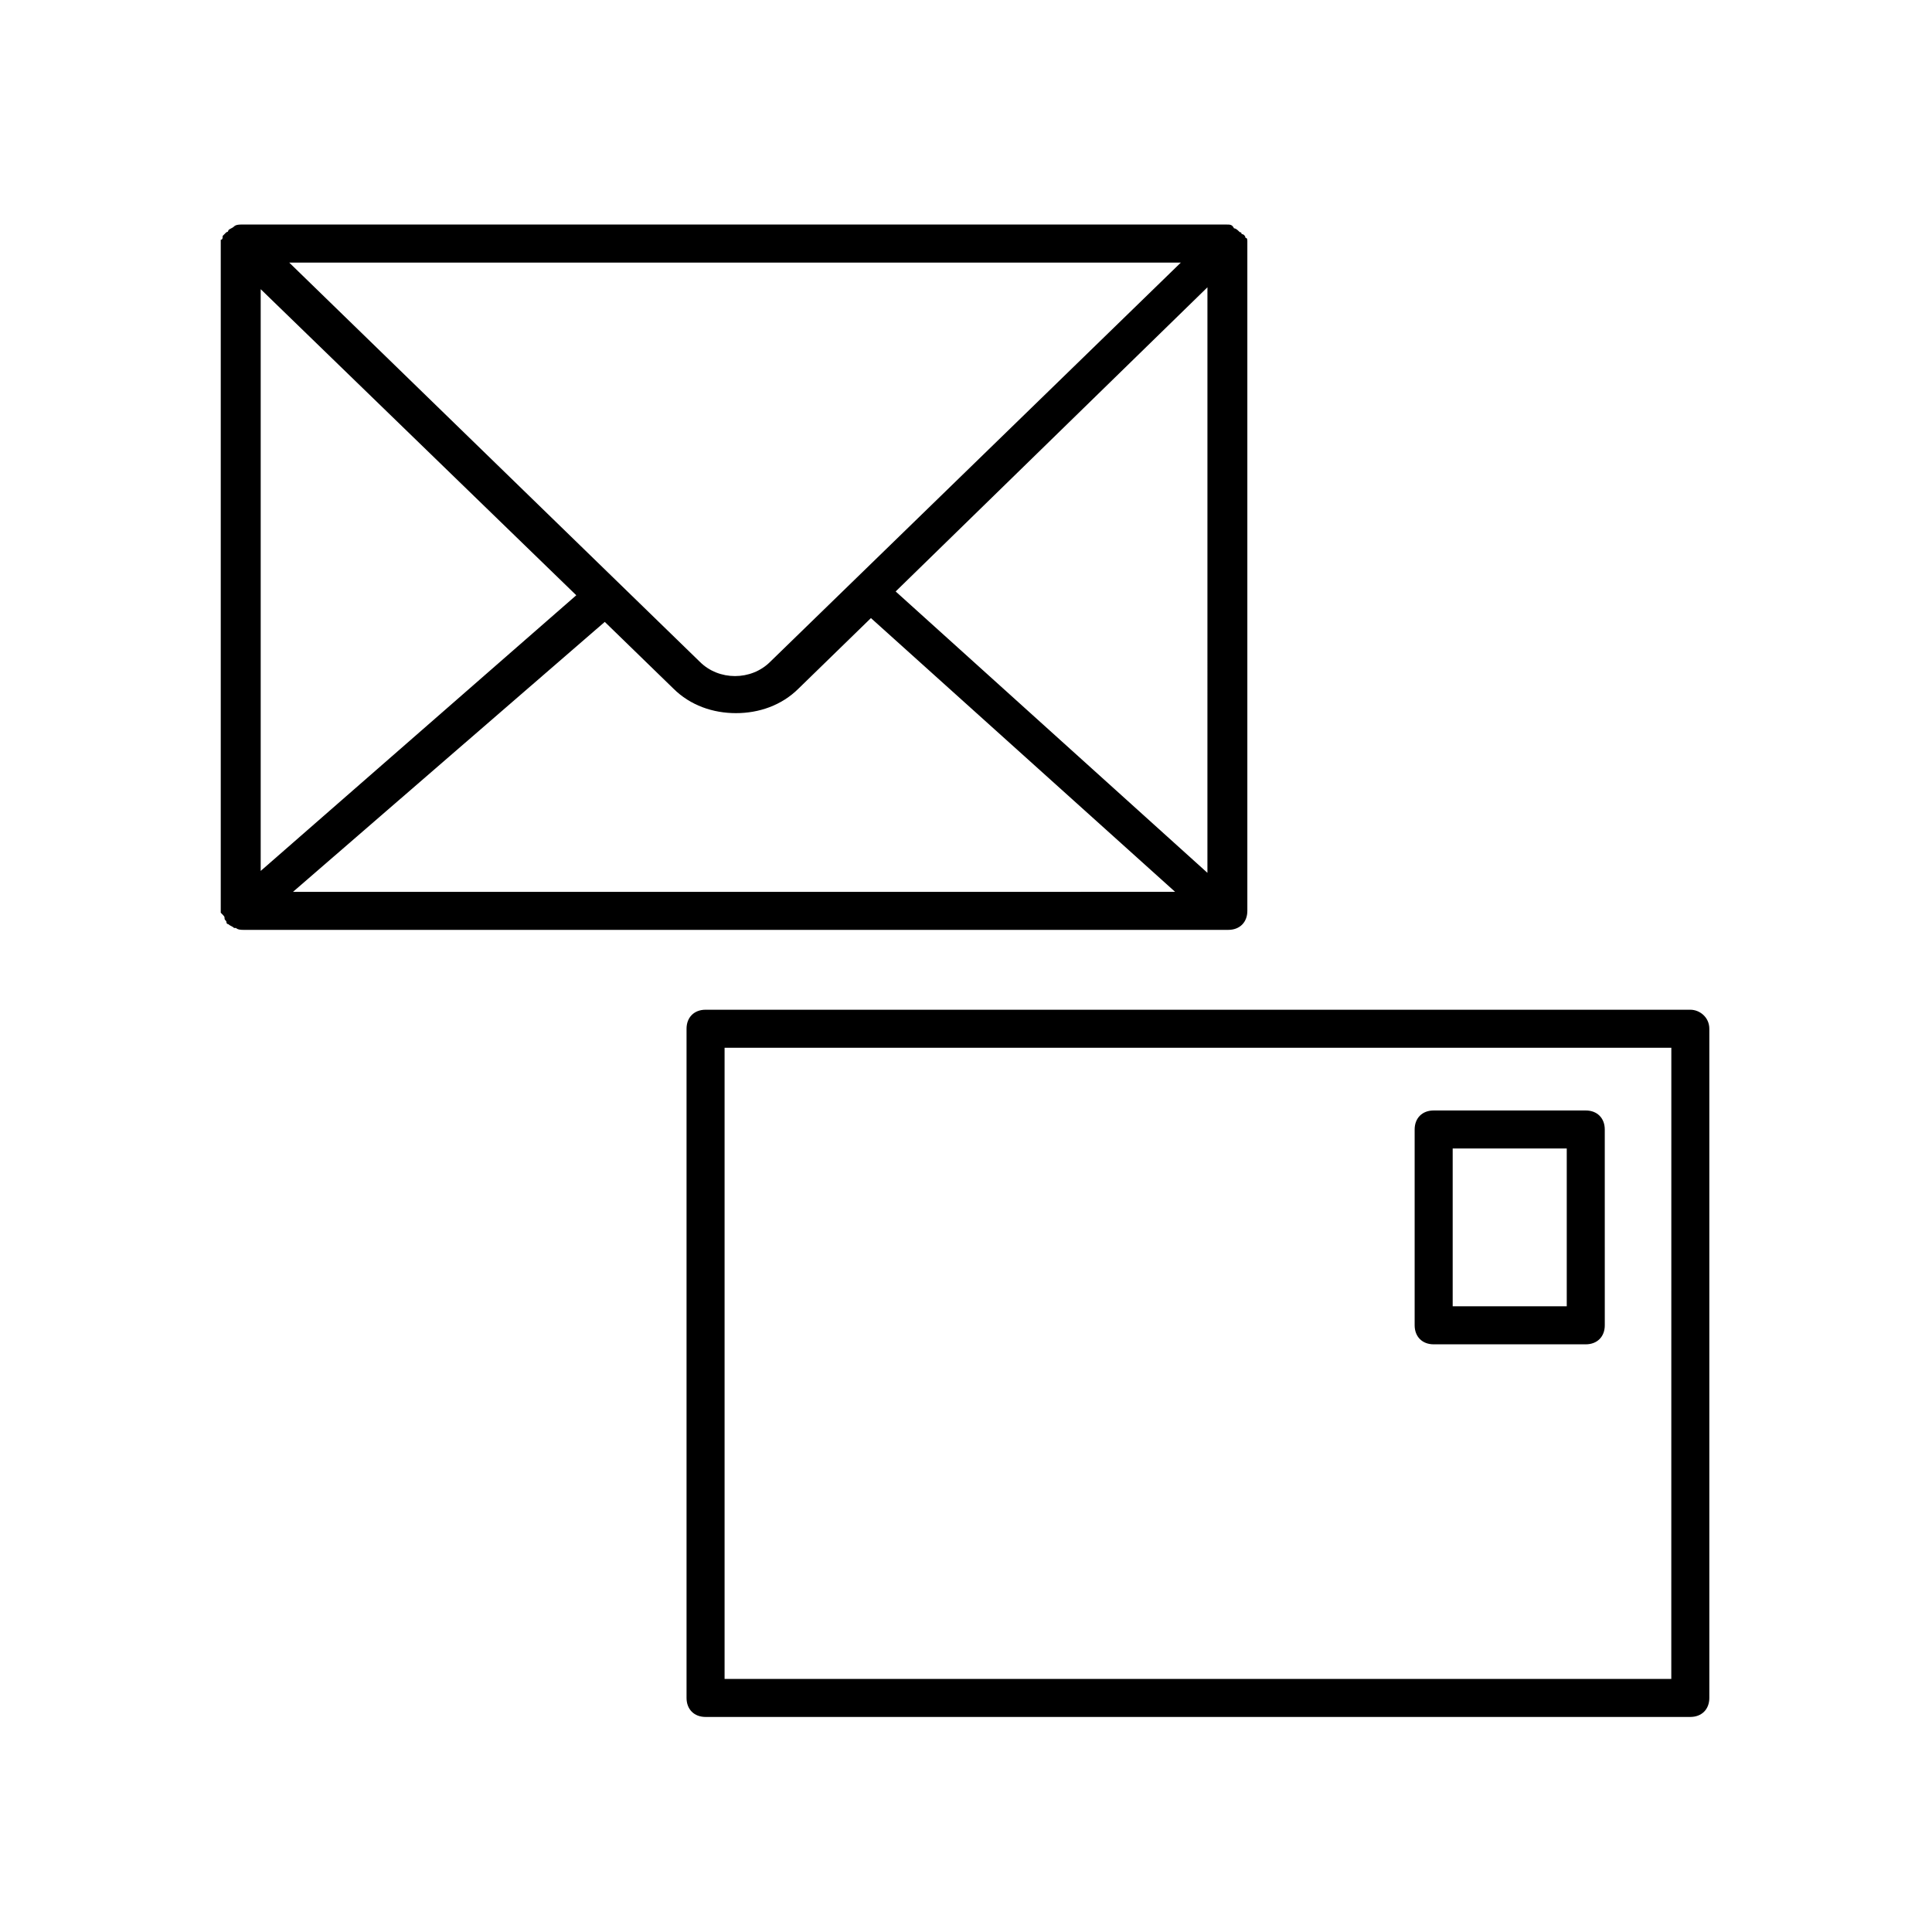 <?xml version="1.0" encoding="UTF-8"?>
<!-- Uploaded to: SVG Repo, www.svgrepo.com, Generator: SVG Repo Mixer Tools -->
<svg fill="#000000" width="800px" height="800px" version="1.1" viewBox="144 144 512 512" xmlns="http://www.w3.org/2000/svg">
 <g>
  <path d="m591.95 411.59h-260.97c-3.023 0-5.039 2.016-5.039 5.039v177.34c0 3.023 2.016 5.039 5.039 5.039h260.97c3.023 0 5.039-2.016 5.039-5.039v-177.34c0-3.023-2.519-5.039-5.039-5.039zm-5.039 177.34h-250.89v-167.26h250.9z"/>
  <path d="m203.51 387.4c0 0.504 0.504 0.504 0.504 1.008 0 0 0 0.504 0.504 0.504 0.504 0.504 1.008 0.504 1.512 1.008h0.504c0.504 0.504 1.512 0.504 2.016 0.504h260.97c3.023 0 5.039-2.016 5.039-5.039v-176.84-0.504c0-0.504 0-1.008-0.504-1.008 0-0.504-0.504-1.008-1.008-1.008 0 0 0-0.504-0.504-0.504-0.504-0.504-1.008-1.008-1.512-1.008-0.504-1.008-1.008-1.008-2.016-1.008h-260.97c-0.504 0-1.512 0-2.016 0.504s-1.008 0.504-1.512 1.008c0 0 0 0.504-0.504 0.504-0.504 0.504-0.504 0.504-1.008 1.008 0 0.504 0 1.008-0.504 1.008v0.504 177.34 0.504c1.008 1.008 1.008 1.008 1.008 1.512zm260.47-12.09-82.621-74.566 82.625-80.609zm-141.57-48.871c4.535 4.535 10.578 6.551 16.625 6.551s12.09-2.016 16.625-6.551l19.145-18.641 80.609 72.547-233.77 0.004 82.625-71.543zm25.695-7.051c-5.039 5.039-13.602 5.039-18.641 0l-108.82-105.8h236.29zm-51.387-17.637-83.633 73.055v-154.17z"/>
  <path d="m523.94 500.26h40.305c3.023 0 5.039-2.016 5.039-5.039l-0.004-51.895c0-3.023-2.016-5.039-5.039-5.039h-40.305c-3.023 0-5.039 2.016-5.039 5.039v51.891c0.004 3.027 2.019 5.043 5.043 5.043zm5.035-51.895h30.23v41.816h-30.23z"/>
 </g>
</svg>